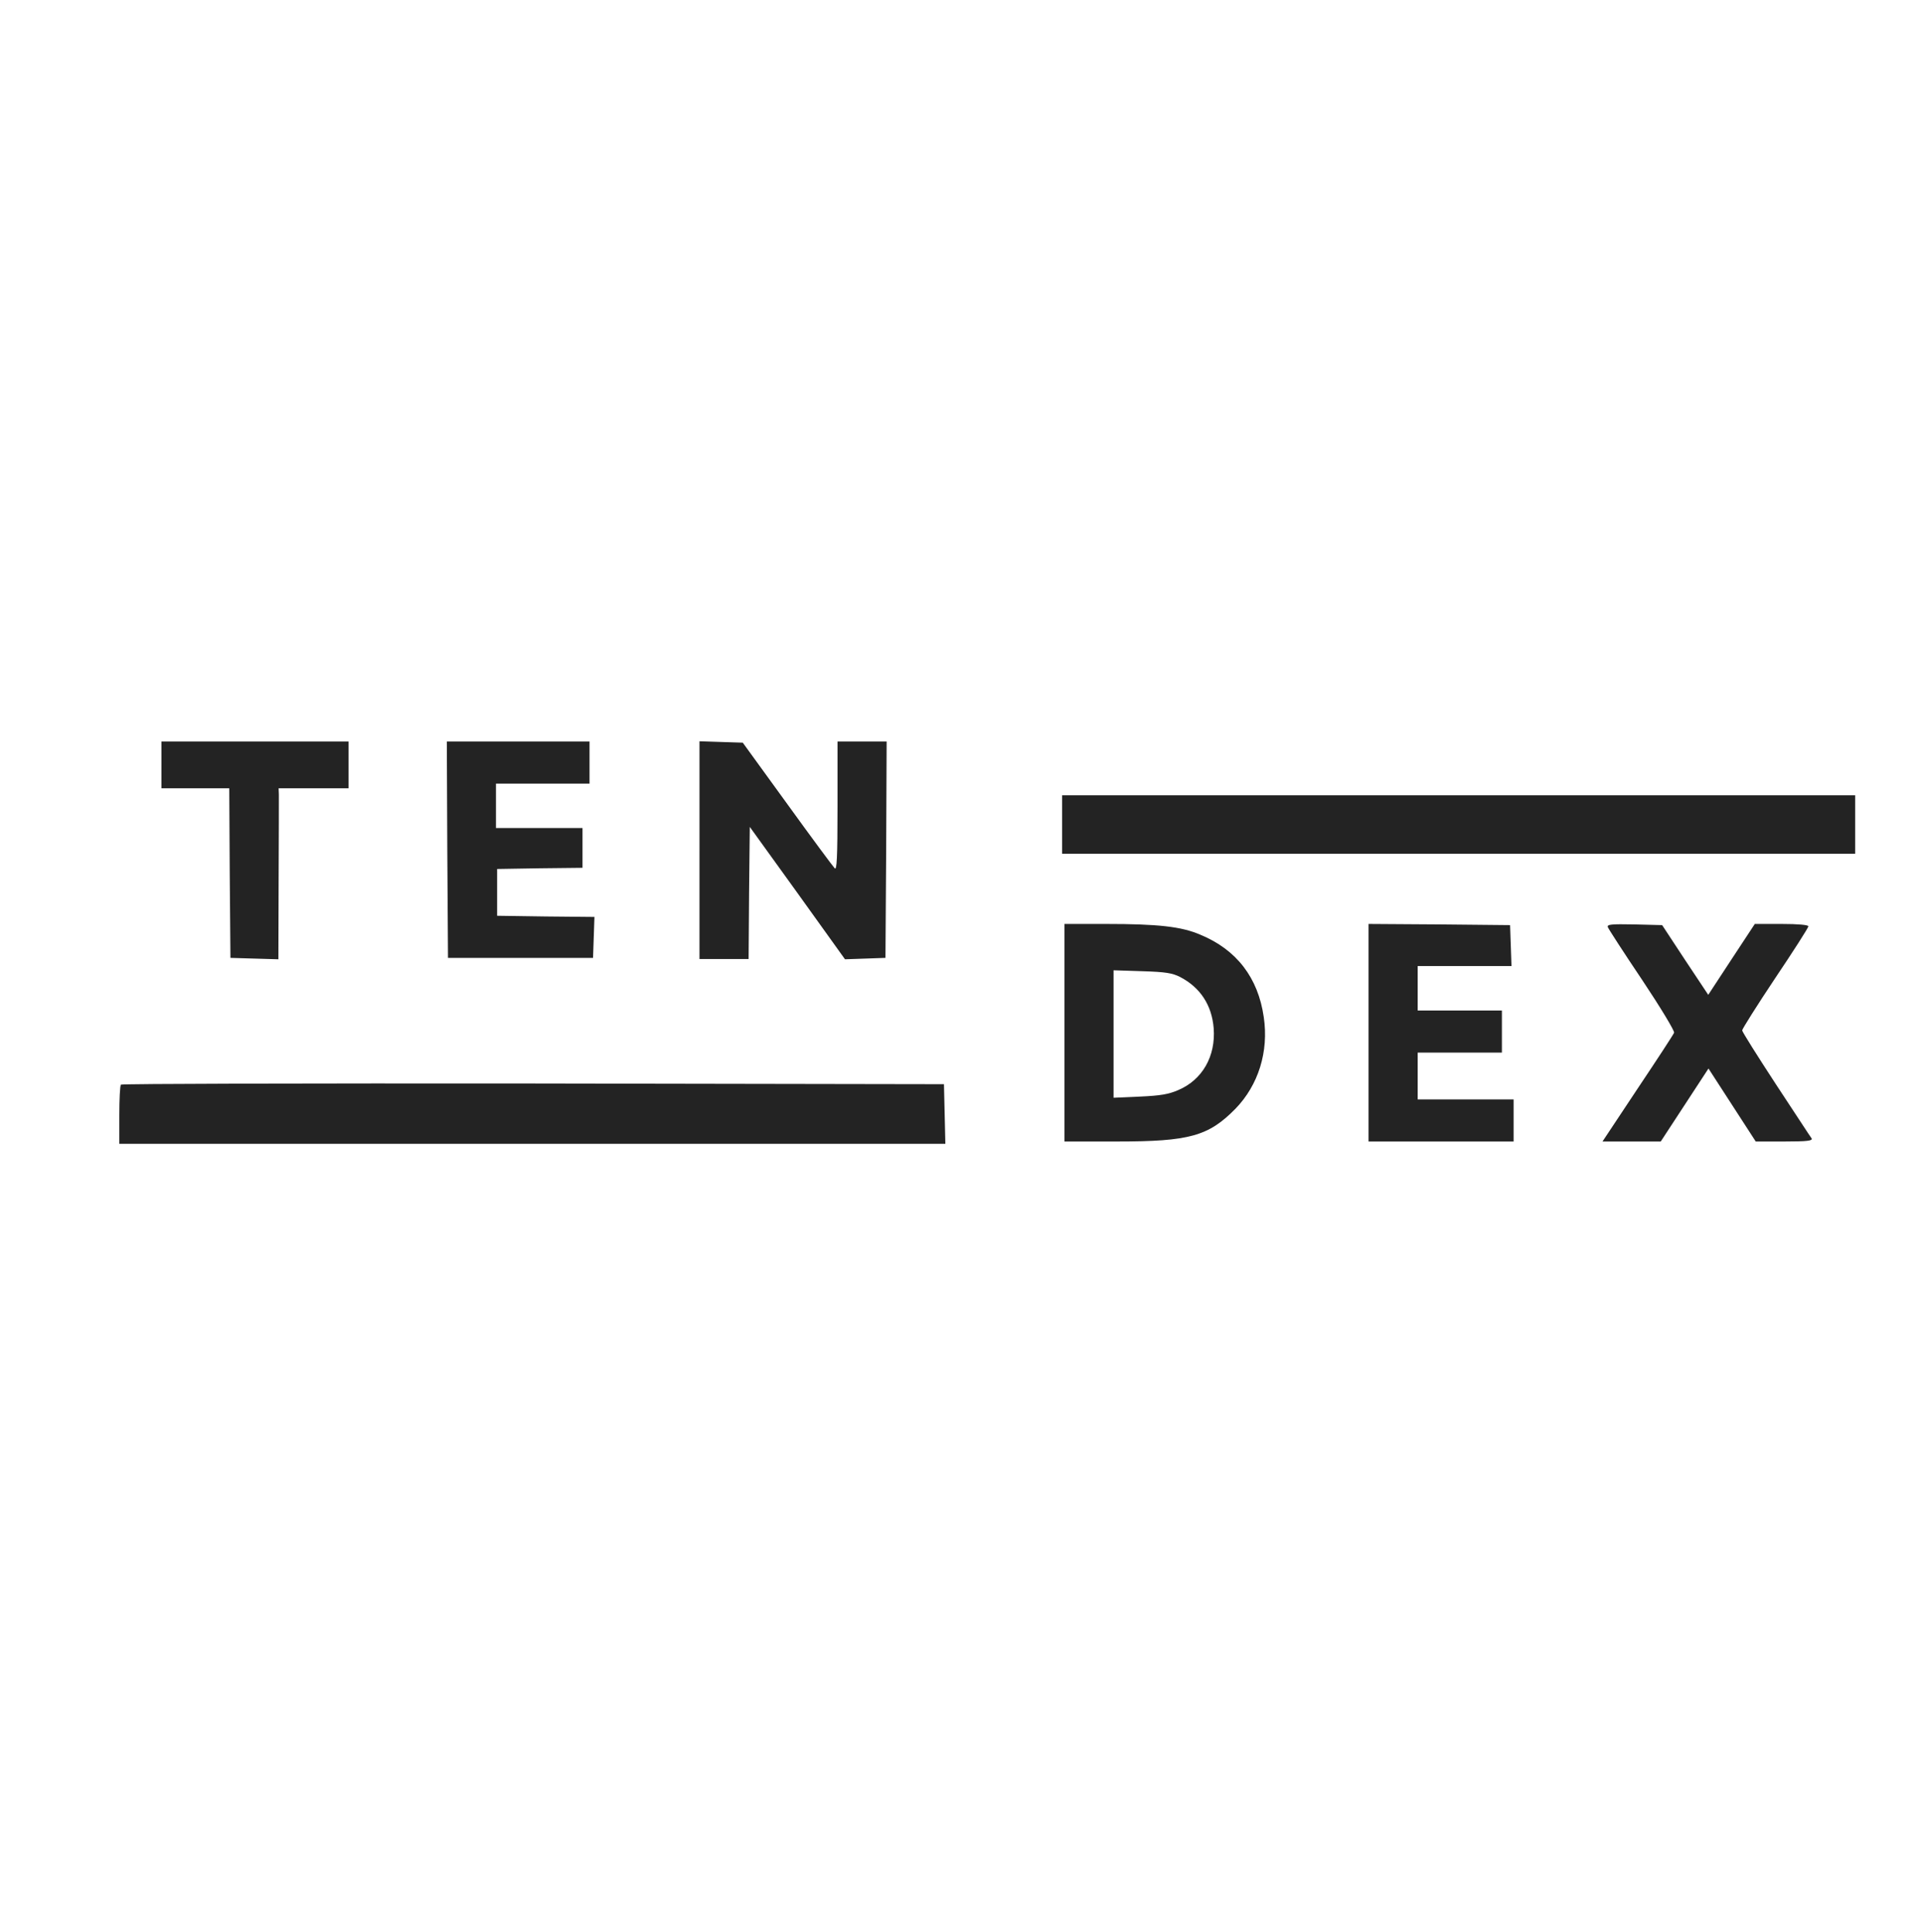 <?xml version="1.0" standalone="no"?>
<!DOCTYPE svg PUBLIC "-//W3C//DTD SVG 20010904//EN"
 "http://www.w3.org/TR/2001/REC-SVG-20010904/DTD/svg10.dtd">
<svg version="1.0" xmlns="http://www.w3.org/2000/svg"
 width="822pt" height="826pt" viewBox="0 0 822 826"
 preserveAspectRatio="xMidYMid meet">
<g transform="translate(0,826) scale(0.1,-0.1)"
fill="#232323" stroke="none">
<path d="M690 4990 l0 -100 145 0 145 0 2 -362 3 -363 103 -3 102 -3 1 338 c1
186 1 350 1 366 l-1 27 150 0 149 0 0 100 0 100 -400 0 -400 0 0 -100z"/>
<path d="M1912 4628 l3 -463 310 0 310 0 3 87 3 88 -208 2 -208 3 0 100 0 100
183 3 182 2 0 85 0 85 -185 0 -185 0 0 95 0 95 200 0 200 0 0 90 0 90 -305 0
-305 0 2 -462z"/>
<path d="M2990 4625 l0 -465 105 0 105 0 2 282 3 283 204 -283 203 -283 87 3
86 3 3 463 2 462 -105 0 -105 0 0 -277 c0 -222 -3 -275 -12 -265 -7 7 -99 131
-203 275 l-190 262 -93 3 -92 3 0 -466z"/>
<path d="M4540 4735 l0 -125 1695 0 1695 0 0 125 0 125 -1695 0 -1695 0 0
-125z"/>
<path d="M4550 3845 l0 -465 226 0 c308 0 390 23 505 140 98 101 143 244 121
392 -24 168 -116 288 -271 352 -81 35 -181 46 -403 46 l-178 0 0 -465z m495
238 c86 -45 135 -120 143 -219 9 -119 -48 -220 -151 -264 -41 -18 -76 -24
-164 -28 l-113 -5 0 273 0 272 123 -4 c100 -3 129 -8 162 -25z"/>
<path d="M5850 3845 l0 -465 310 0 310 0 0 90 0 90 -205 0 -205 0 0 100 0 100
180 0 180 0 0 90 0 90 -180 0 -180 0 0 95 0 95 200 0 201 0 -3 88 -3 87 -302
3 -303 2 0 -465z"/>
<path d="M6873 4296 c3 -8 69 -110 147 -226 78 -117 139 -218 136 -225 -3 -8
-73 -115 -156 -239 l-150 -226 124 0 125 0 102 156 102 156 101 -156 101 -156
123 0 c96 0 121 3 116 13 -5 6 -73 111 -153 232 -79 121 -144 224 -144 230 0
6 63 106 141 223 78 116 142 216 142 222 0 6 -44 10 -115 10 l-114 0 -100
-152 -99 -151 -99 149 -98 149 -119 3 c-101 2 -118 0 -113 -12z"/>
<path d="M517 3623 c-4 -3 -7 -62 -7 -130 l0 -123 1765 0 1766 0 -3 128 -3
127 -1756 3 c-965 1 -1759 -1 -1762 -5z"/>
</g>
</svg>

